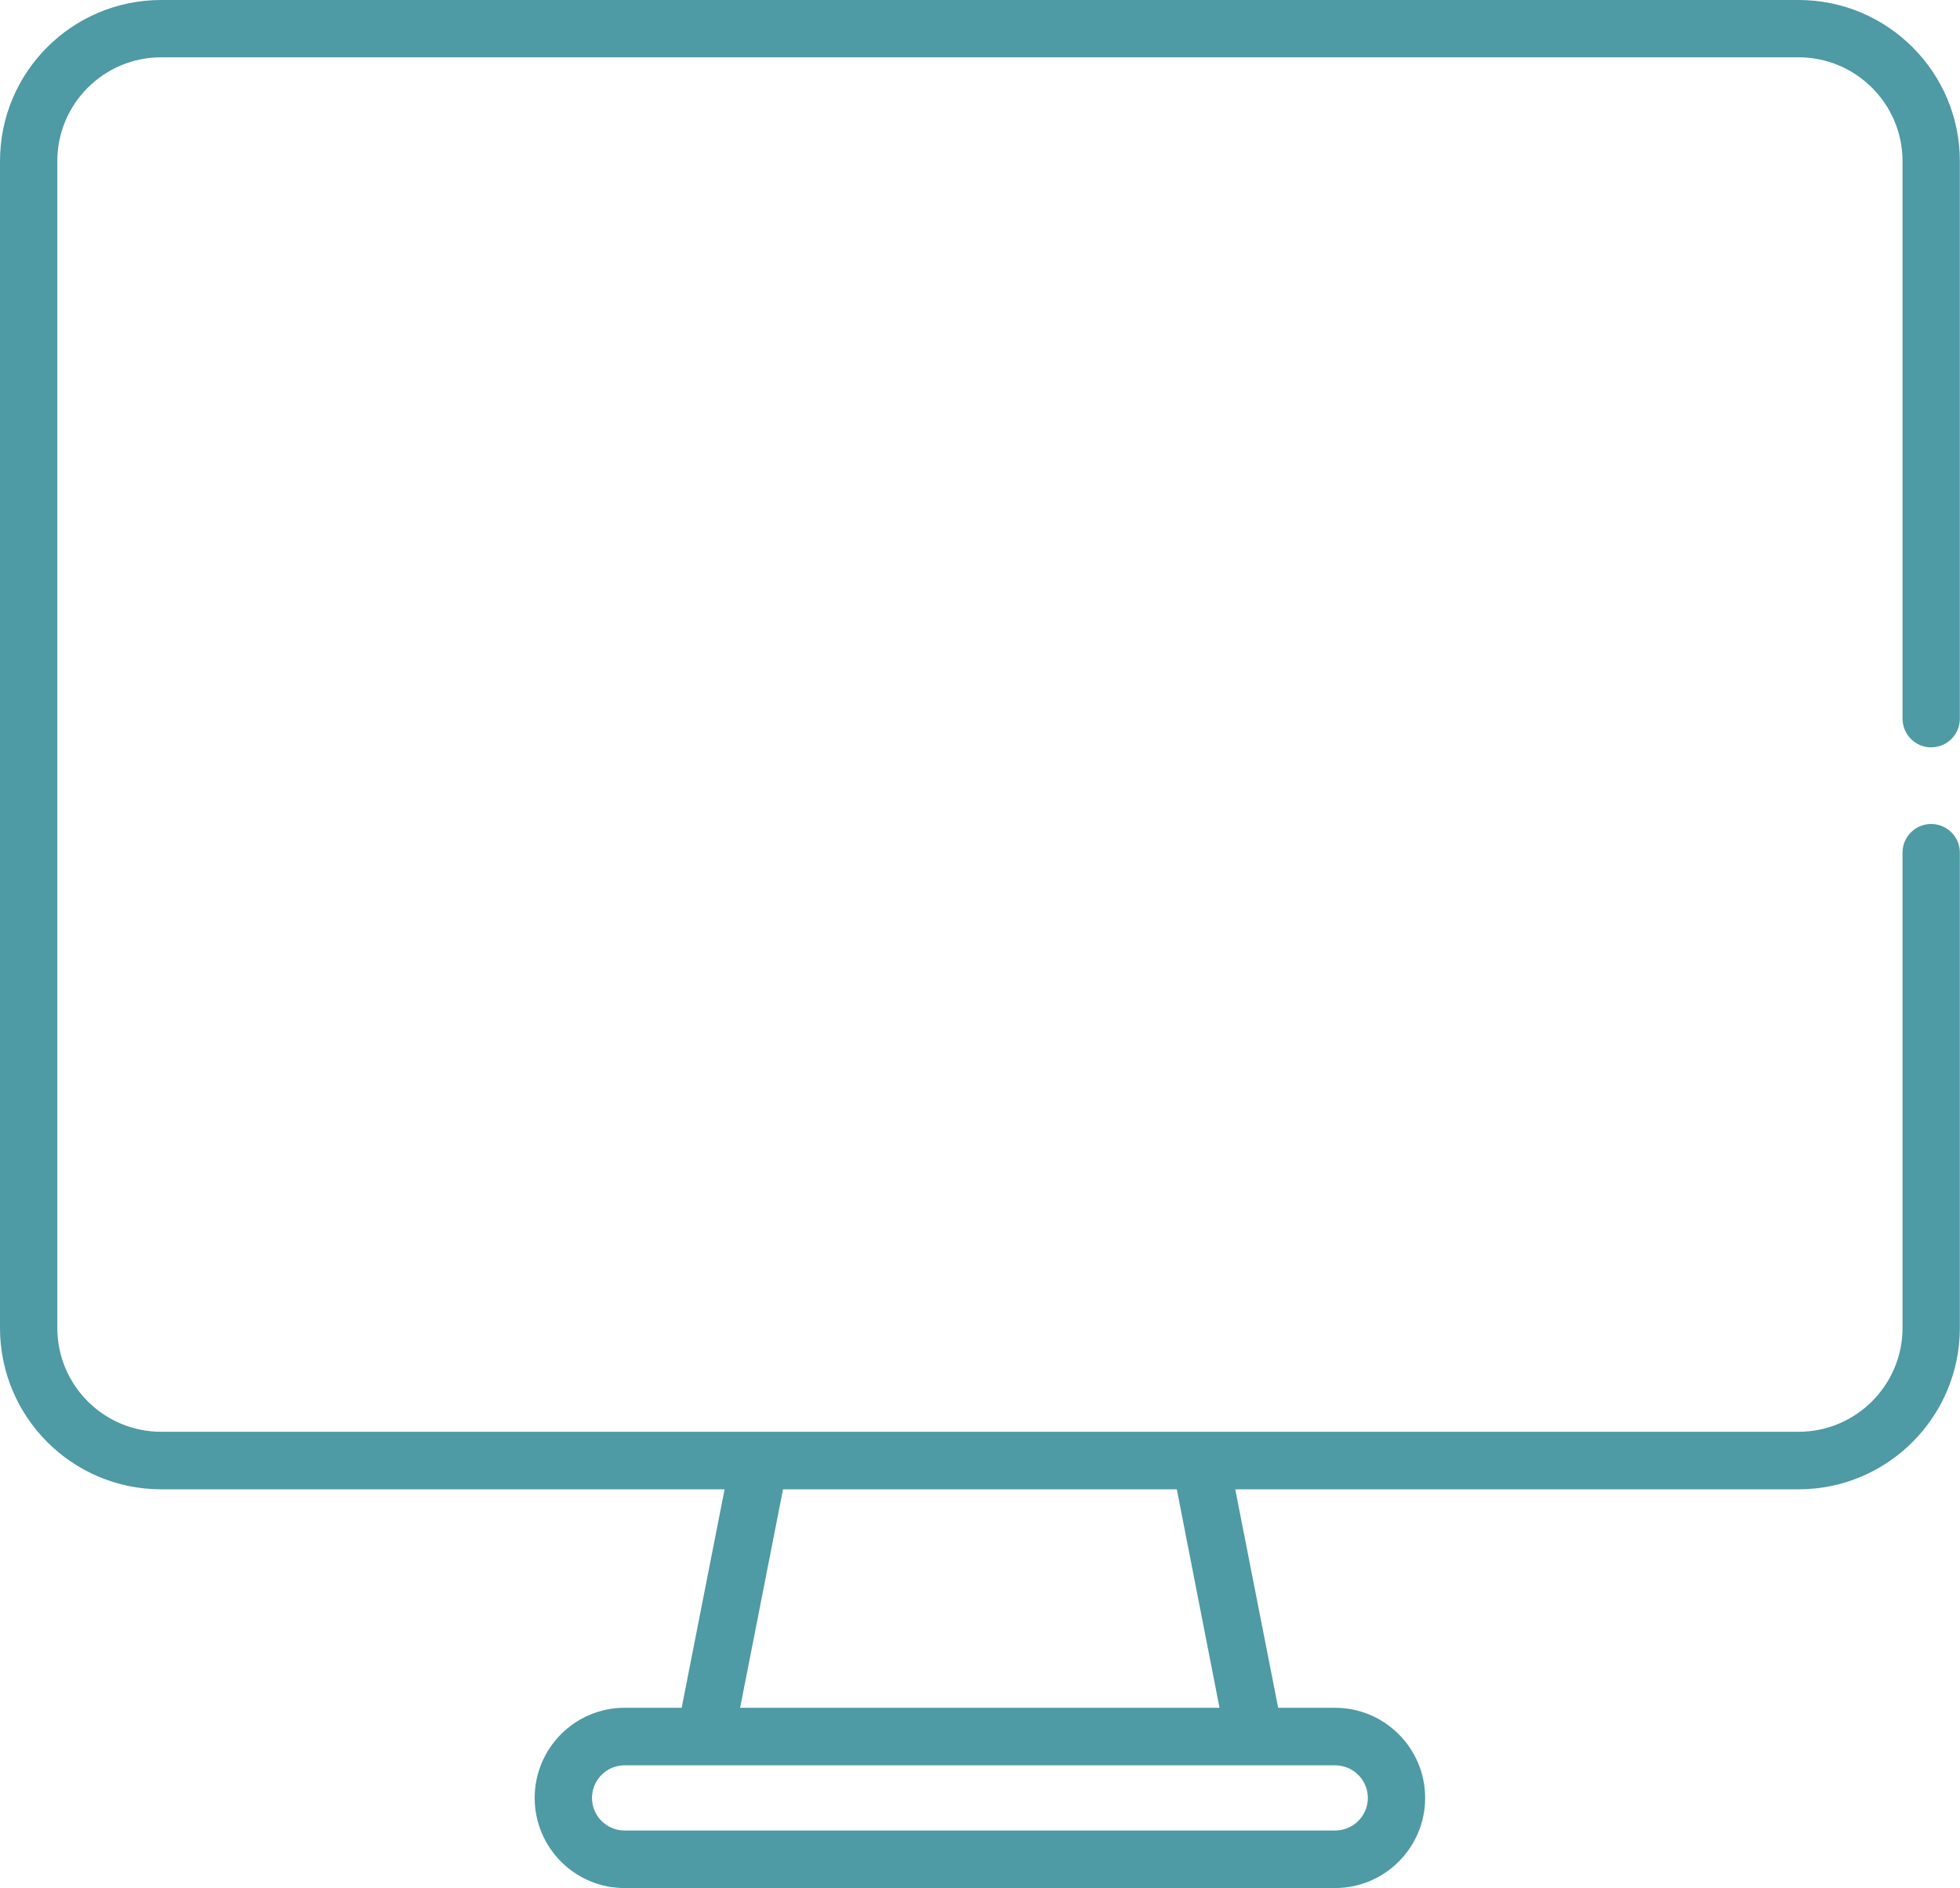 <svg width="87.207" height="84" viewBox="0 0 87.207 84" fill="none" xmlns="http://www.w3.org/2000/svg" xmlns:xlink="http://www.w3.org/1999/xlink">
	<desc>
			Created with Pixso.
	</desc>
	<defs/>
	<path id="Vector" d="M85.92 36.66C85.22 36.66 84.65 37.23 84.65 37.93L84.65 59.08C84.65 61.63 82.57 63.7 80.03 63.7C77.28 63.7 9.88 63.7 7.17 63.7C4.62 63.7 2.55 61.63 2.55 59.08L2.55 7.17C2.55 4.62 4.62 2.55 7.17 2.55L80.03 2.55C82.57 2.55 84.65 4.62 84.65 7.17L84.65 31.97C84.65 32.68 85.22 33.25 85.92 33.25C86.63 33.25 87.2 32.68 87.2 31.97L87.2 7.17C87.2 3.21 83.98 0 80.03 0L7.17 0C3.21 0 0 3.21 0 7.17L0 59.08C0 63.04 3.21 66.26 7.17 66.26L32.24 66.26L30.33 75.98L27.79 75.98C25.58 75.98 23.79 77.78 23.79 79.99C23.79 82.2 25.58 84 27.79 84L59.4 84C61.61 84 63.41 82.2 63.41 79.99C63.41 77.78 61.61 75.98 59.4 75.98L56.87 75.98L54.96 66.26L80.03 66.26C83.98 66.26 87.2 63.04 87.2 59.08L87.2 37.93C87.2 37.23 86.63 36.66 85.92 36.66ZM34.84 66.26L52.36 66.26L54.26 75.98L32.93 75.98L34.84 66.26ZM59.4 78.54C60.21 78.54 60.86 79.19 60.86 79.99C60.86 80.79 60.21 81.44 59.4 81.44L27.79 81.44C26.99 81.44 26.34 80.79 26.34 79.99C26.34 79.19 26.99 78.54 27.79 78.54C29.22 78.54 58.68 78.54 59.4 78.54Z" fill="#4E9AA5" fill-opacity="1" fill-rule="nonzero"/>
</svg>
